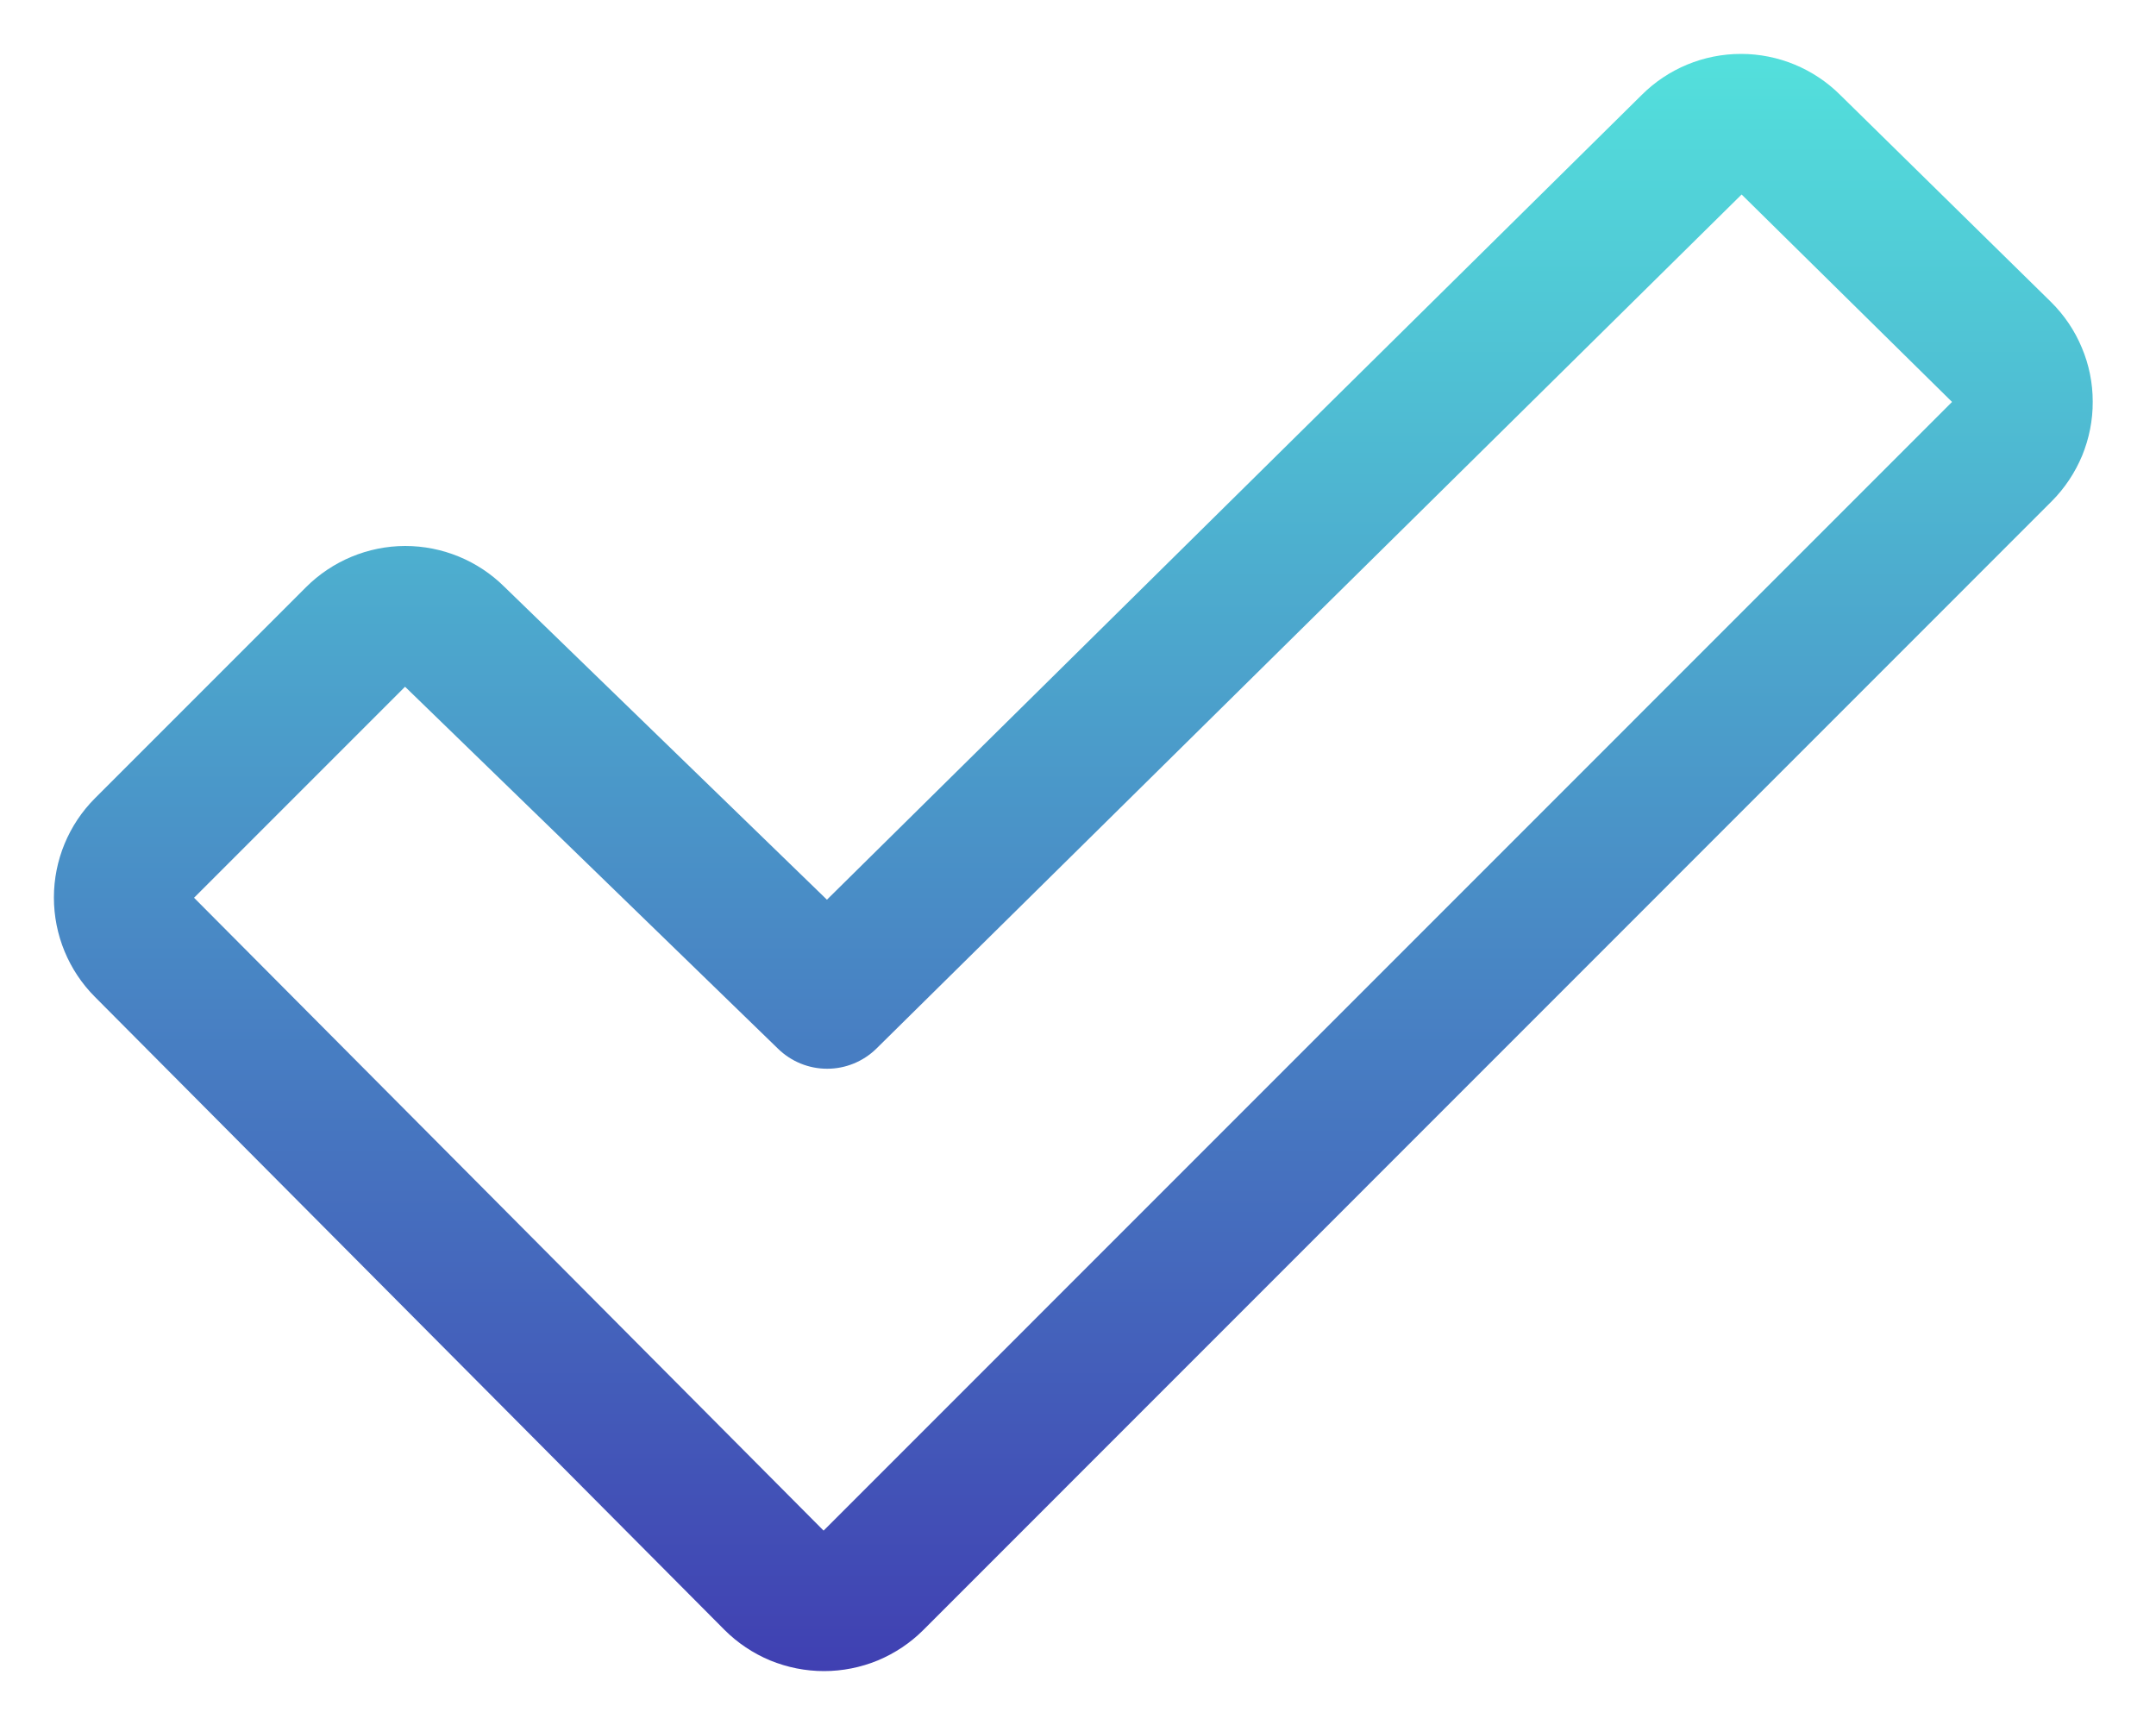 <svg width="20" height="16" viewBox="0 0 20 16" fill="none" xmlns="http://www.w3.org/2000/svg">
<path d="M19.027 2.802L17.071 0.881C16.826 0.637 16.495 0.5 16.15 0.5C15.804 0.5 15.473 0.637 15.229 0.881L7.671 8.345L4.679 5.443C4.434 5.2 4.103 5.064 3.758 5.064C3.413 5.065 3.082 5.203 2.838 5.447L0.881 7.404C0.637 7.648 0.5 7.98 0.5 8.325C0.5 8.671 0.637 9.003 0.881 9.247L6.721 15.118C6.842 15.239 6.986 15.335 7.144 15.401C7.303 15.466 7.472 15.5 7.644 15.5C7.815 15.5 7.985 15.466 8.143 15.401C8.301 15.335 8.445 15.239 8.566 15.118L19.032 4.65C19.153 4.529 19.249 4.384 19.315 4.226C19.38 4.067 19.414 3.897 19.413 3.725C19.413 3.553 19.379 3.383 19.312 3.225C19.246 3.066 19.149 2.923 19.027 2.802ZM7.64 14.197L1.8 8.327L3.757 6.37C3.76 6.372 3.762 6.374 3.764 6.376L7.217 9.727C7.339 9.846 7.502 9.913 7.673 9.913C7.844 9.913 8.007 9.846 8.129 9.727L16.156 1.804L18.108 3.728L7.64 14.197Z" fill="url(#paint0_linear_77_586)"/>
<defs>
<linearGradient id="paint0_linear_77_586" x1="9.957" y1="0.5" x2="9.957" y2="15.5" gradientUnits="userSpaceOnUse">
<stop stop-color="#53E0DC"/>
<stop offset="1" stop-color="#4040B2"/>
</linearGradient>
</defs>
</svg>
